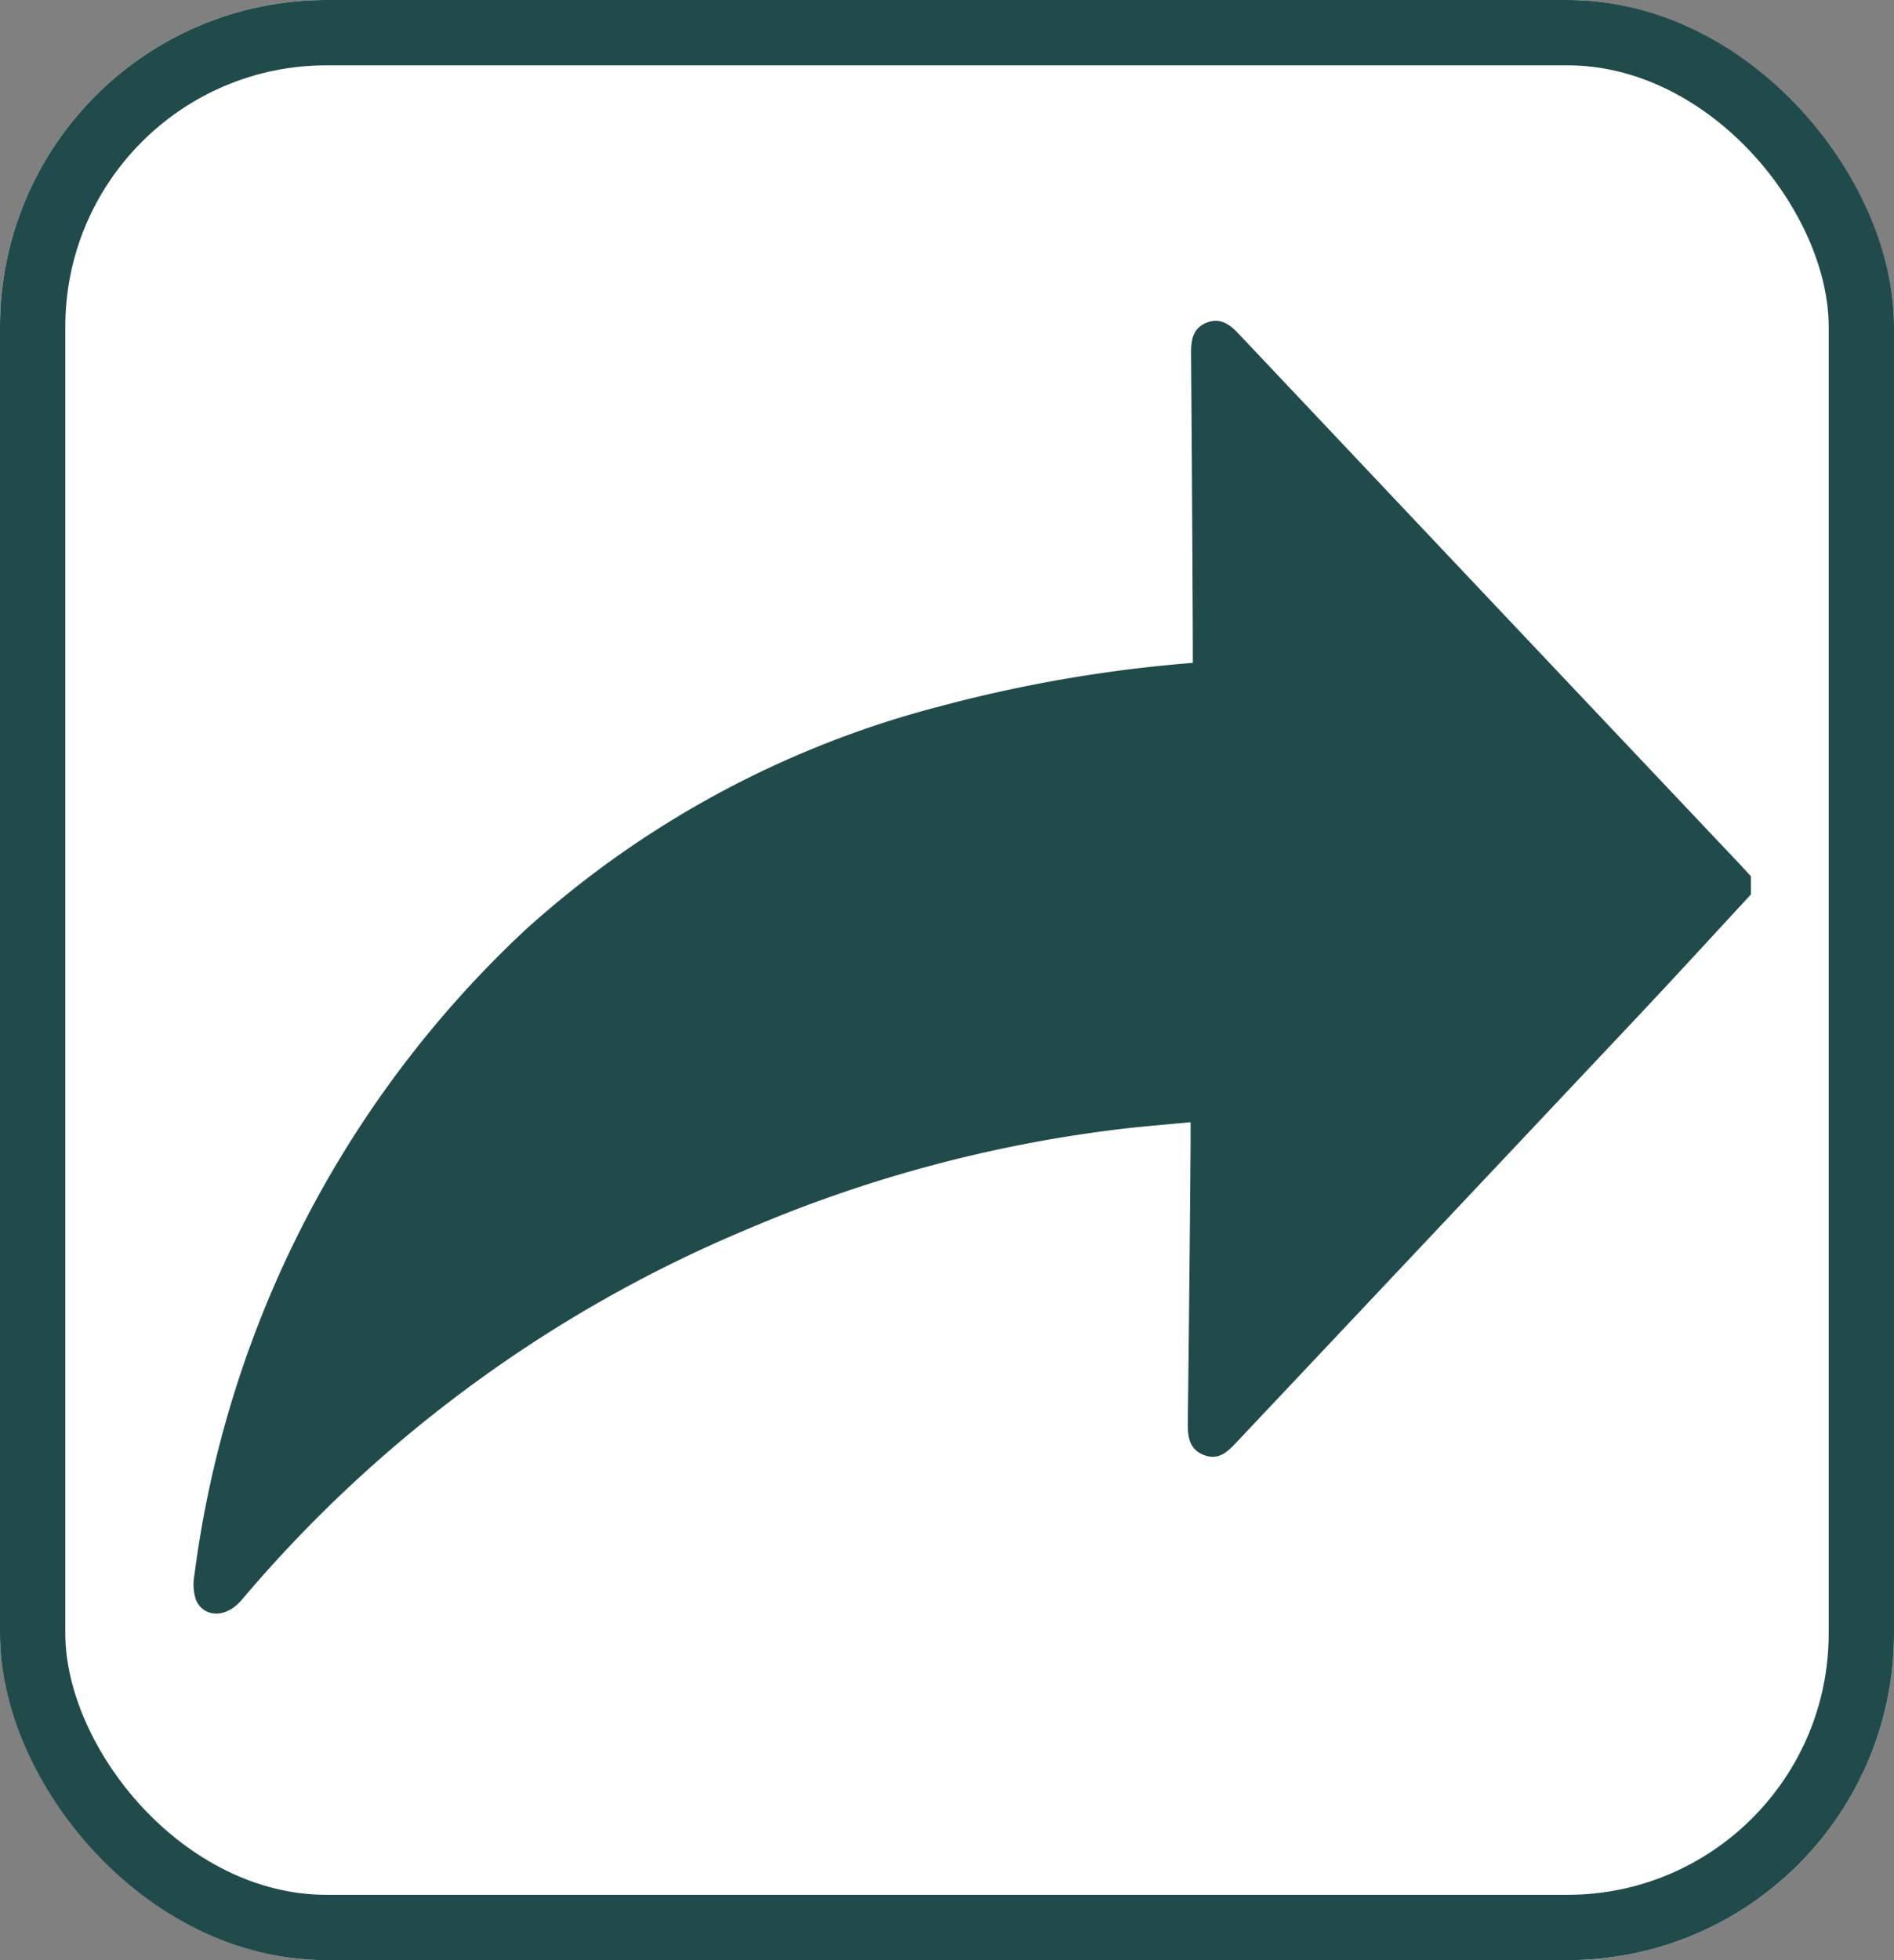<svg xmlns="http://www.w3.org/2000/svg" xmlns:xlink="http://www.w3.org/1999/xlink" width="29" height="30" viewBox="0 0 29 30">
  <rect x="0" y="0" width="29" height="30" fill="#808080" stroke="none"/>
  <defs>
    <clipPath id="clip-path">
      <rect id="Rectangle_107" data-name="Rectangle 107" width="23.845" height="19.787" fill="#204b4a"/>
    </clipPath>
  </defs>
  <g id="Groupe_212" data-name="Groupe 212" transform="translate(-782 -558)">
    <g id="Rectangle_108" data-name="Rectangle 108" transform="translate(782 558)" fill="#fff" stroke="#204b4a" stroke-width="1">
      <rect width="29" height="30" rx="5" stroke="none"/>
      <rect x="0.5" y="0.5" width="28" height="29" rx="4.5" fill="none"/>
    </g>
    <g id="Groupe_211" data-name="Groupe 211" transform="translate(784.964 562.909)">
      <g id="Groupe_210" data-name="Groupe 210" clip-path="url(#clip-path)">
        <path id="Tracé_77" data-name="Tracé 77" d="M23.845,8.781c-.564.609-1.124,1.221-1.693,1.826q-3.1,3.29-6.2,6.576c-.133.141-.27.261-.485.176s-.246-.268-.244-.475q.026-2.154.043-4.308c0-.092,0-.183,0-.31-.394.039-.769.066-1.142.113a20.846,20.846,0,0,0-5.65,1.527A20.458,20.458,0,0,0,.744,19.569c-.274.328-.617.25-.71,0a.754.754,0,0,1-.022-.365,16.374,16.374,0,0,1,5.06-9.874A15.106,15.106,0,0,1,11.433,5.9,21.58,21.58,0,0,1,15.3,5.236c0-.1,0-.2,0-.3Q15.29,2.715,15.273.491c0-.2.029-.376.234-.46s.352.018.49.164q3.837,4.063,7.678,8.123c.057.061.113.123.17.184Z" transform="translate(0 0)" fill="#204b4a"/>
      </g>
    </g>
  </g>
</svg>
